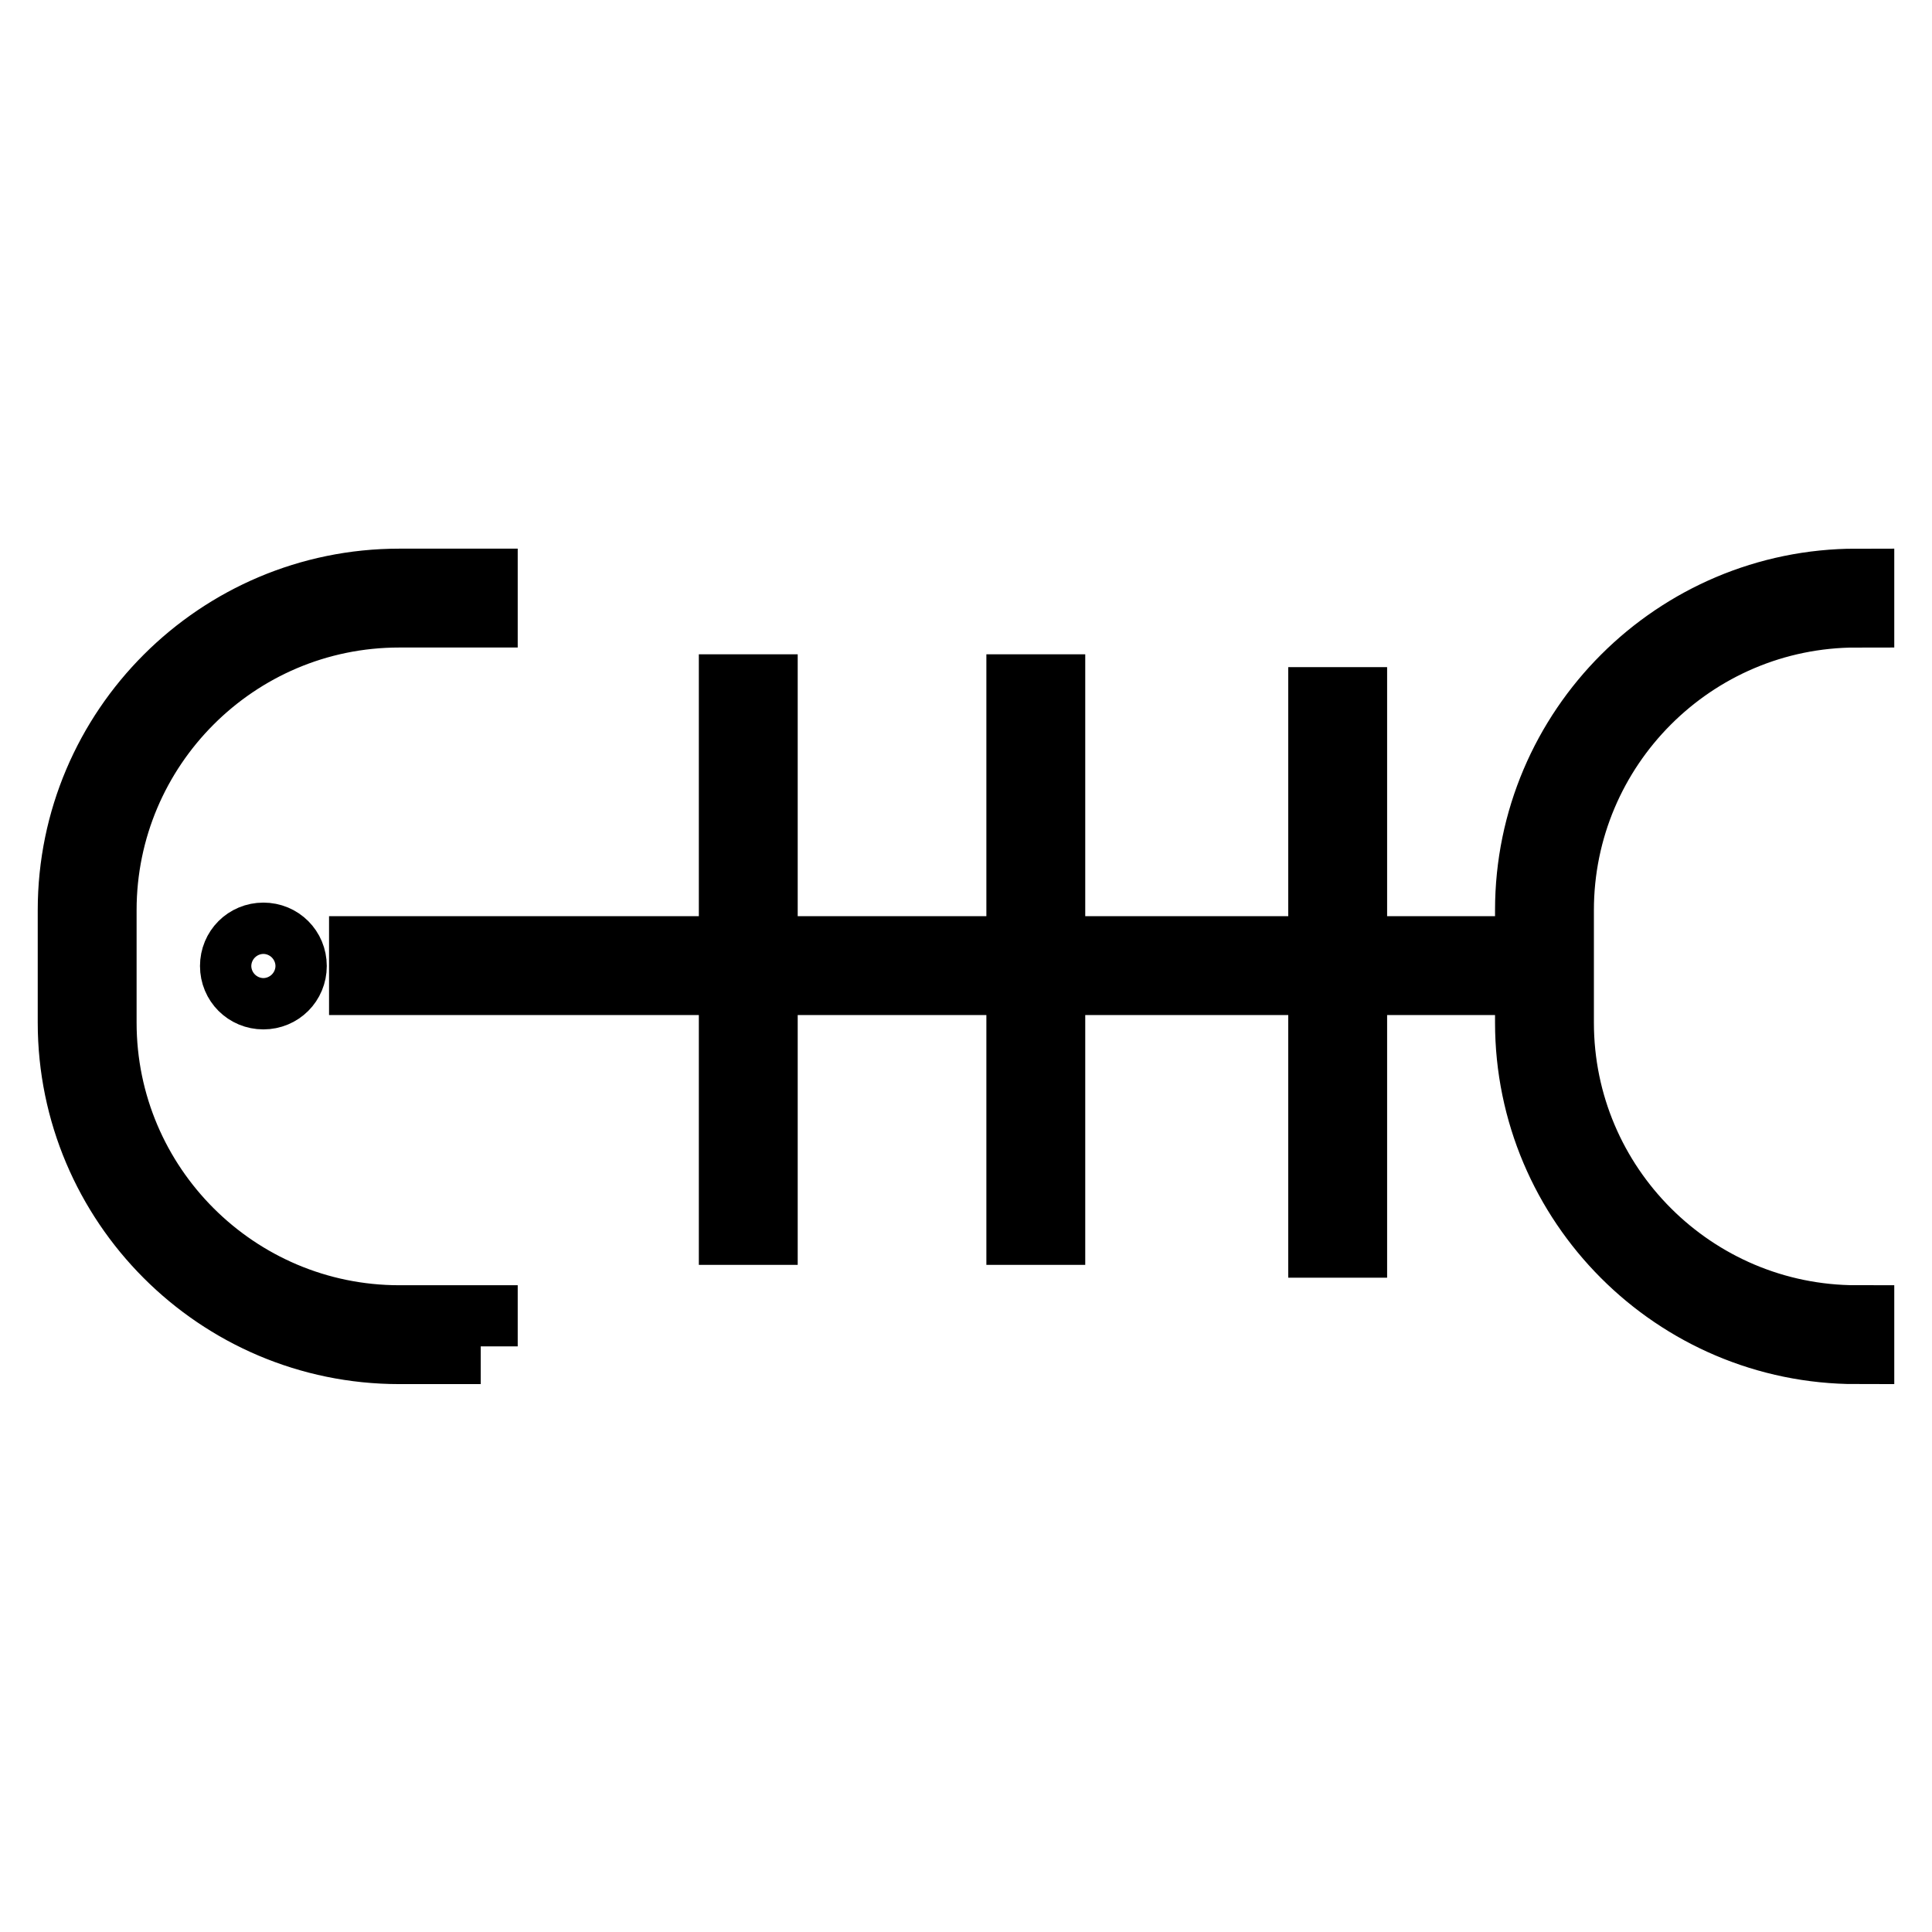 <?xml version="1.0" encoding="utf-8"?>
<!-- Svg Vector Icons : http://www.onlinewebfonts.com/icon -->
<!DOCTYPE svg PUBLIC "-//W3C//DTD SVG 1.1//EN" "http://www.w3.org/Graphics/SVG/1.1/DTD/svg11.dtd">
<svg version="1.1" xmlns="http://www.w3.org/2000/svg" xmlns:xlink="http://www.w3.org/1999/xlink" x="0px" y="0px" viewBox="0 0 256 256" enable-background="new 0 0 256 256" xml:space="preserve">
<g> <path stroke-width="10" fill-opacity="0" stroke="#000000"  d="M63.7,178.4H52.9c-23.7,0-42.9-19.3-42.9-42.9v-14.9c0-23.7,19.3-42.9,42.9-42.9h10.7v3.1H52.9 c-22,0-39.8,17.9-39.8,39.8v14.9c0,22,17.9,39.8,39.8,39.8h10.7V178.4z M246,178.4c-23.7,0-42.9-19.3-42.9-42.9v-14.9 c0-23.7,19.3-42.9,42.9-42.9v3.1c-22,0-39.8,17.9-39.8,39.8v14.9c0,22,17.9,39.8,39.8,39.8V178.4z M48.6,126.4h156.1v3.1H48.6 V126.4z M97.6,91.7h3.1v70.9h-3.1V91.7z M135.7,91.7h3.1v70.9h-3.1V91.7z M175.7,93.4h3.1v70.9h-3.1V93.4z M31.5,128 c0,1.9,1.5,3.4,3.4,3.4c1.9,0,3.4-1.5,3.4-3.4c0-1.9-1.5-3.4-3.4-3.4C33,124.6,31.5,126.1,31.5,128z"/></g>
</svg>